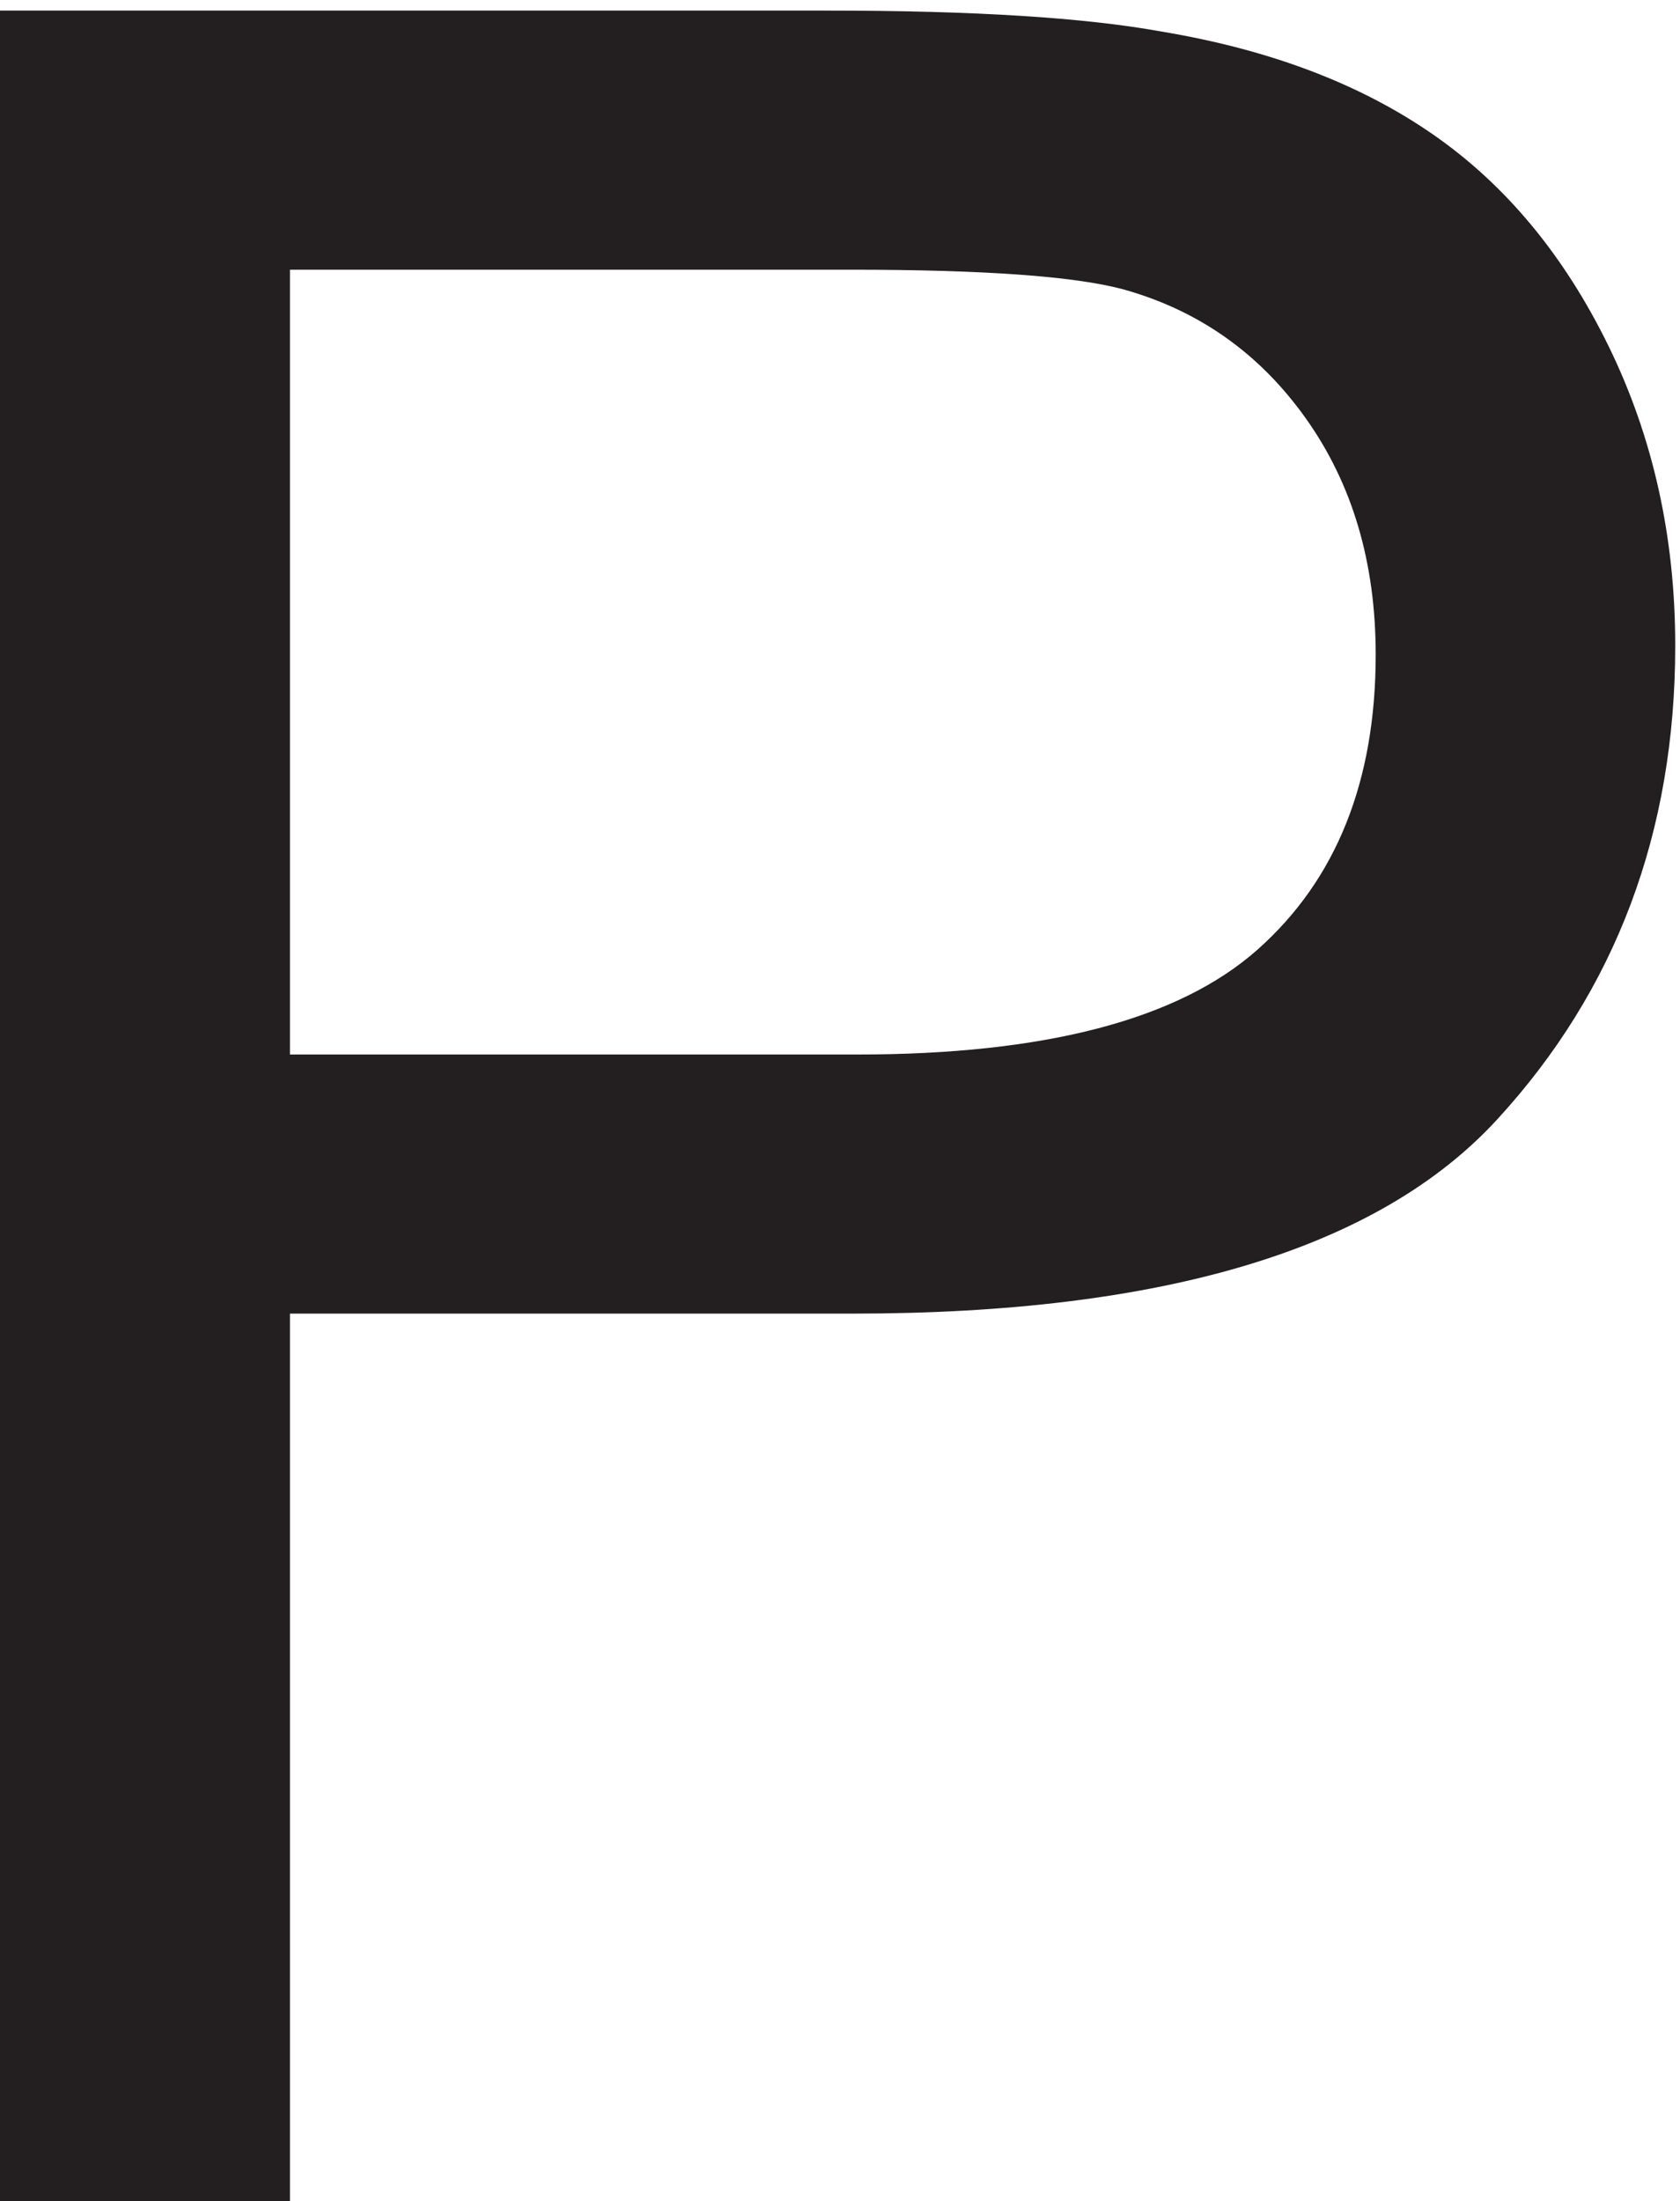 <svg xmlns="http://www.w3.org/2000/svg" xml:space="preserve" width="12.239" height="16.034"><path d="M12.96 109.914v120.258h45.364c7.985 0 14.082-.383 18.293-1.149 5.906-.984 10.856-2.855 14.848-5.621 3.992-2.761 7.203-6.629 9.637-11.605 2.433-4.977 3.652-10.445 3.652-16.406 0-10.227-3.254-18.879-9.762-25.961-6.508-7.082-18.265-10.625-35.273-10.625H28.875v-48.891zm15.915 63.082h31.09c10.281 0 17.582 1.914 21.902 5.738 4.32 3.832 6.48 9.219 6.48 16.164 0 5.032-1.273 9.34-3.816 12.922-2.543 3.582-5.89 5.946-10.047 7.094-2.68.711-7.629 1.066-14.847 1.066H28.875v-42.984" style="fill:#231f20;fill-opacity:1;fill-rule:nonzero;stroke:none" transform="matrix(.133 0 0 -.133 -1.728 30.69)"/></svg>
